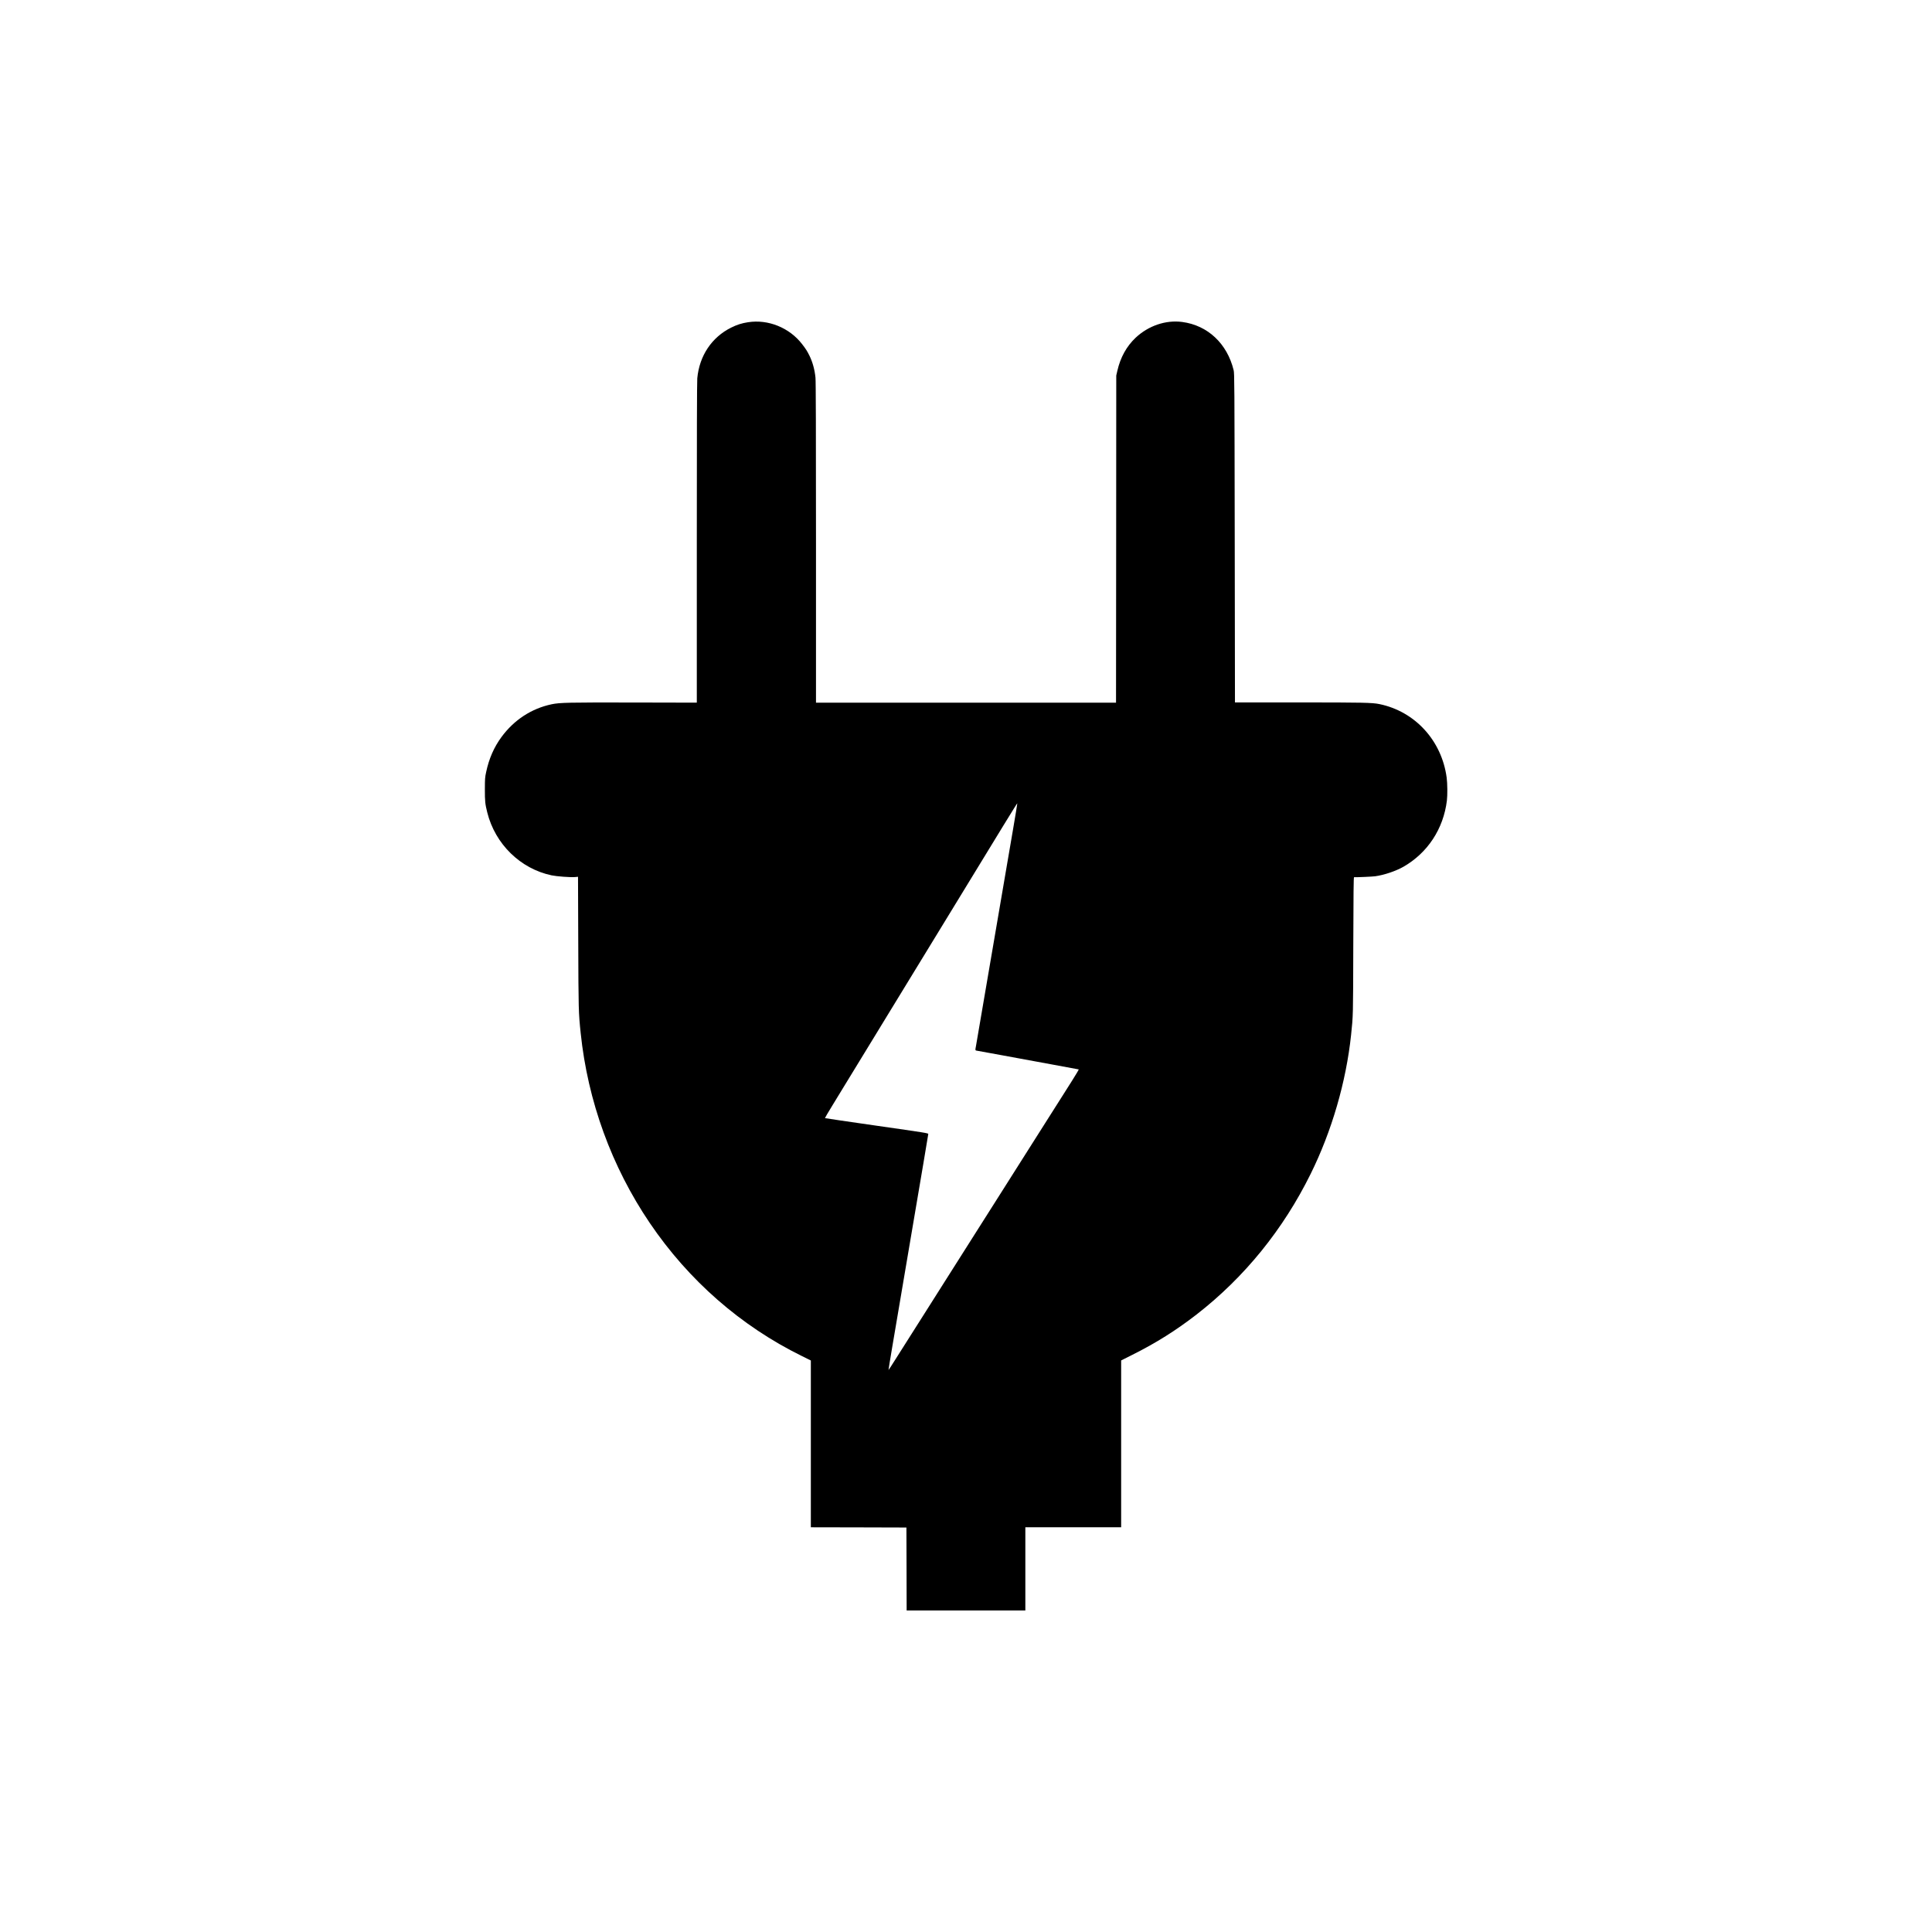 <?xml version="1.0" standalone="no"?>
<!DOCTYPE svg PUBLIC "-//W3C//DTD SVG 20010904//EN"
 "http://www.w3.org/TR/2001/REC-SVG-20010904/DTD/svg10.dtd">
<svg version="1.0" xmlns="http://www.w3.org/2000/svg"
 width="4134pt" height="4134pt" viewBox="0 0 4134 4134"
 preserveAspectRatio="xMidYMid meet">
<g transform="translate(0,4134) scale(0.1,-0.1)"
fill="#000000" stroke="none">
<path d="M16005 34445 c-135 -21 -235 -53 -360 -115 -415 -206 -680 -602 -725
-1085 -7 -73 -10 -1267 -10 -3525 l0 -3415 -1347 3 c-1404 3 -1585 -1 -1761
-38 -430 -91 -802 -334 -1072 -701 -159 -217 -266 -460 -327 -746 -26 -119
-27 -145 -28 -373 0 -257 5 -309 51 -494 169 -677 709 -1205 1376 -1346 109
-23 403 -45 500 -37 l66 6 5 -1397 c5 -1459 6 -1505 52 -1947 152 -1458 662
-2859 1480 -4066 831 -1226 1948 -2203 3253 -2845 l192 -95 0 -1784 0 -1785
1023 -2 1022 -3 3 -887 2 -888 1270 0 1270 0 0 890 0 890 1025 0 1025 0 0
1785 0 1785 231 116 c519 259 944 527 1389 872 1020 794 1846 1812 2434 3002
452 913 760 1972 866 2975 44 422 43 374 47 1908 3 1131 7 1467 16 1467 88 -2
391 12 452 20 191 26 440 110 604 203 518 296 857 811 931 1417 14 120 12 366
-5 491 -105 791 -676 1416 -1438 1573 -153 32 -352 36 -1722 36 l-1370 0 -5
3517 c-5 3332 -6 3522 -23 3591 -139 571 -555 961 -1102 1033 -350 46 -720
-80 -994 -336 -195 -184 -327 -422 -393 -710 l-23 -100 -2 -3500 -3 -3500
-3210 0 -3210 0 0 3426 c0 2332 -3 3460 -11 3530 -18 175 -62 333 -131 473
-49 98 -75 139 -154 241 -271 353 -728 538 -1159 470z m5670 -10861 c-53 -307
-109 -635 -125 -729 -37 -218 -234 -1366 -265 -1550 -76 -449 -388 -2273 -400
-2339 -20 -106 -21 -103 28 -110 23 -4 260 -47 527 -96 267 -49 744 -137 1060
-195 316 -58 578 -106 583 -108 4 -1 -61 -110 -144 -242 -84 -132 -178 -280
-209 -330 -31 -49 -189 -299 -352 -555 -162 -256 -322 -508 -355 -560 -93
-148 -492 -778 -738 -1165 -122 -192 -313 -494 -425 -670 -111 -176 -383 -605
-604 -953 -220 -347 -434 -685 -475 -750 -41 -64 -164 -259 -274 -432 -109
-173 -265 -419 -346 -546 -80 -128 -147 -230 -149 -229 -2 1 34 218 78 481 45
264 112 661 150 884 38 223 106 621 150 885 355 2089 471 2777 473 2800 2 18
-61 28 -1102 177 -607 87 -1106 160 -1109 163 -2 2 66 120 153 261 87 141 199
324 249 408 118 193 529 865 676 1106 63 102 144 235 180 295 37 61 134 220
217 355 158 259 313 511 990 1620 1412 2314 1648 2699 1651 2691 1 -4 -40
-259 -93 -567z"/>
</g>
</svg>
